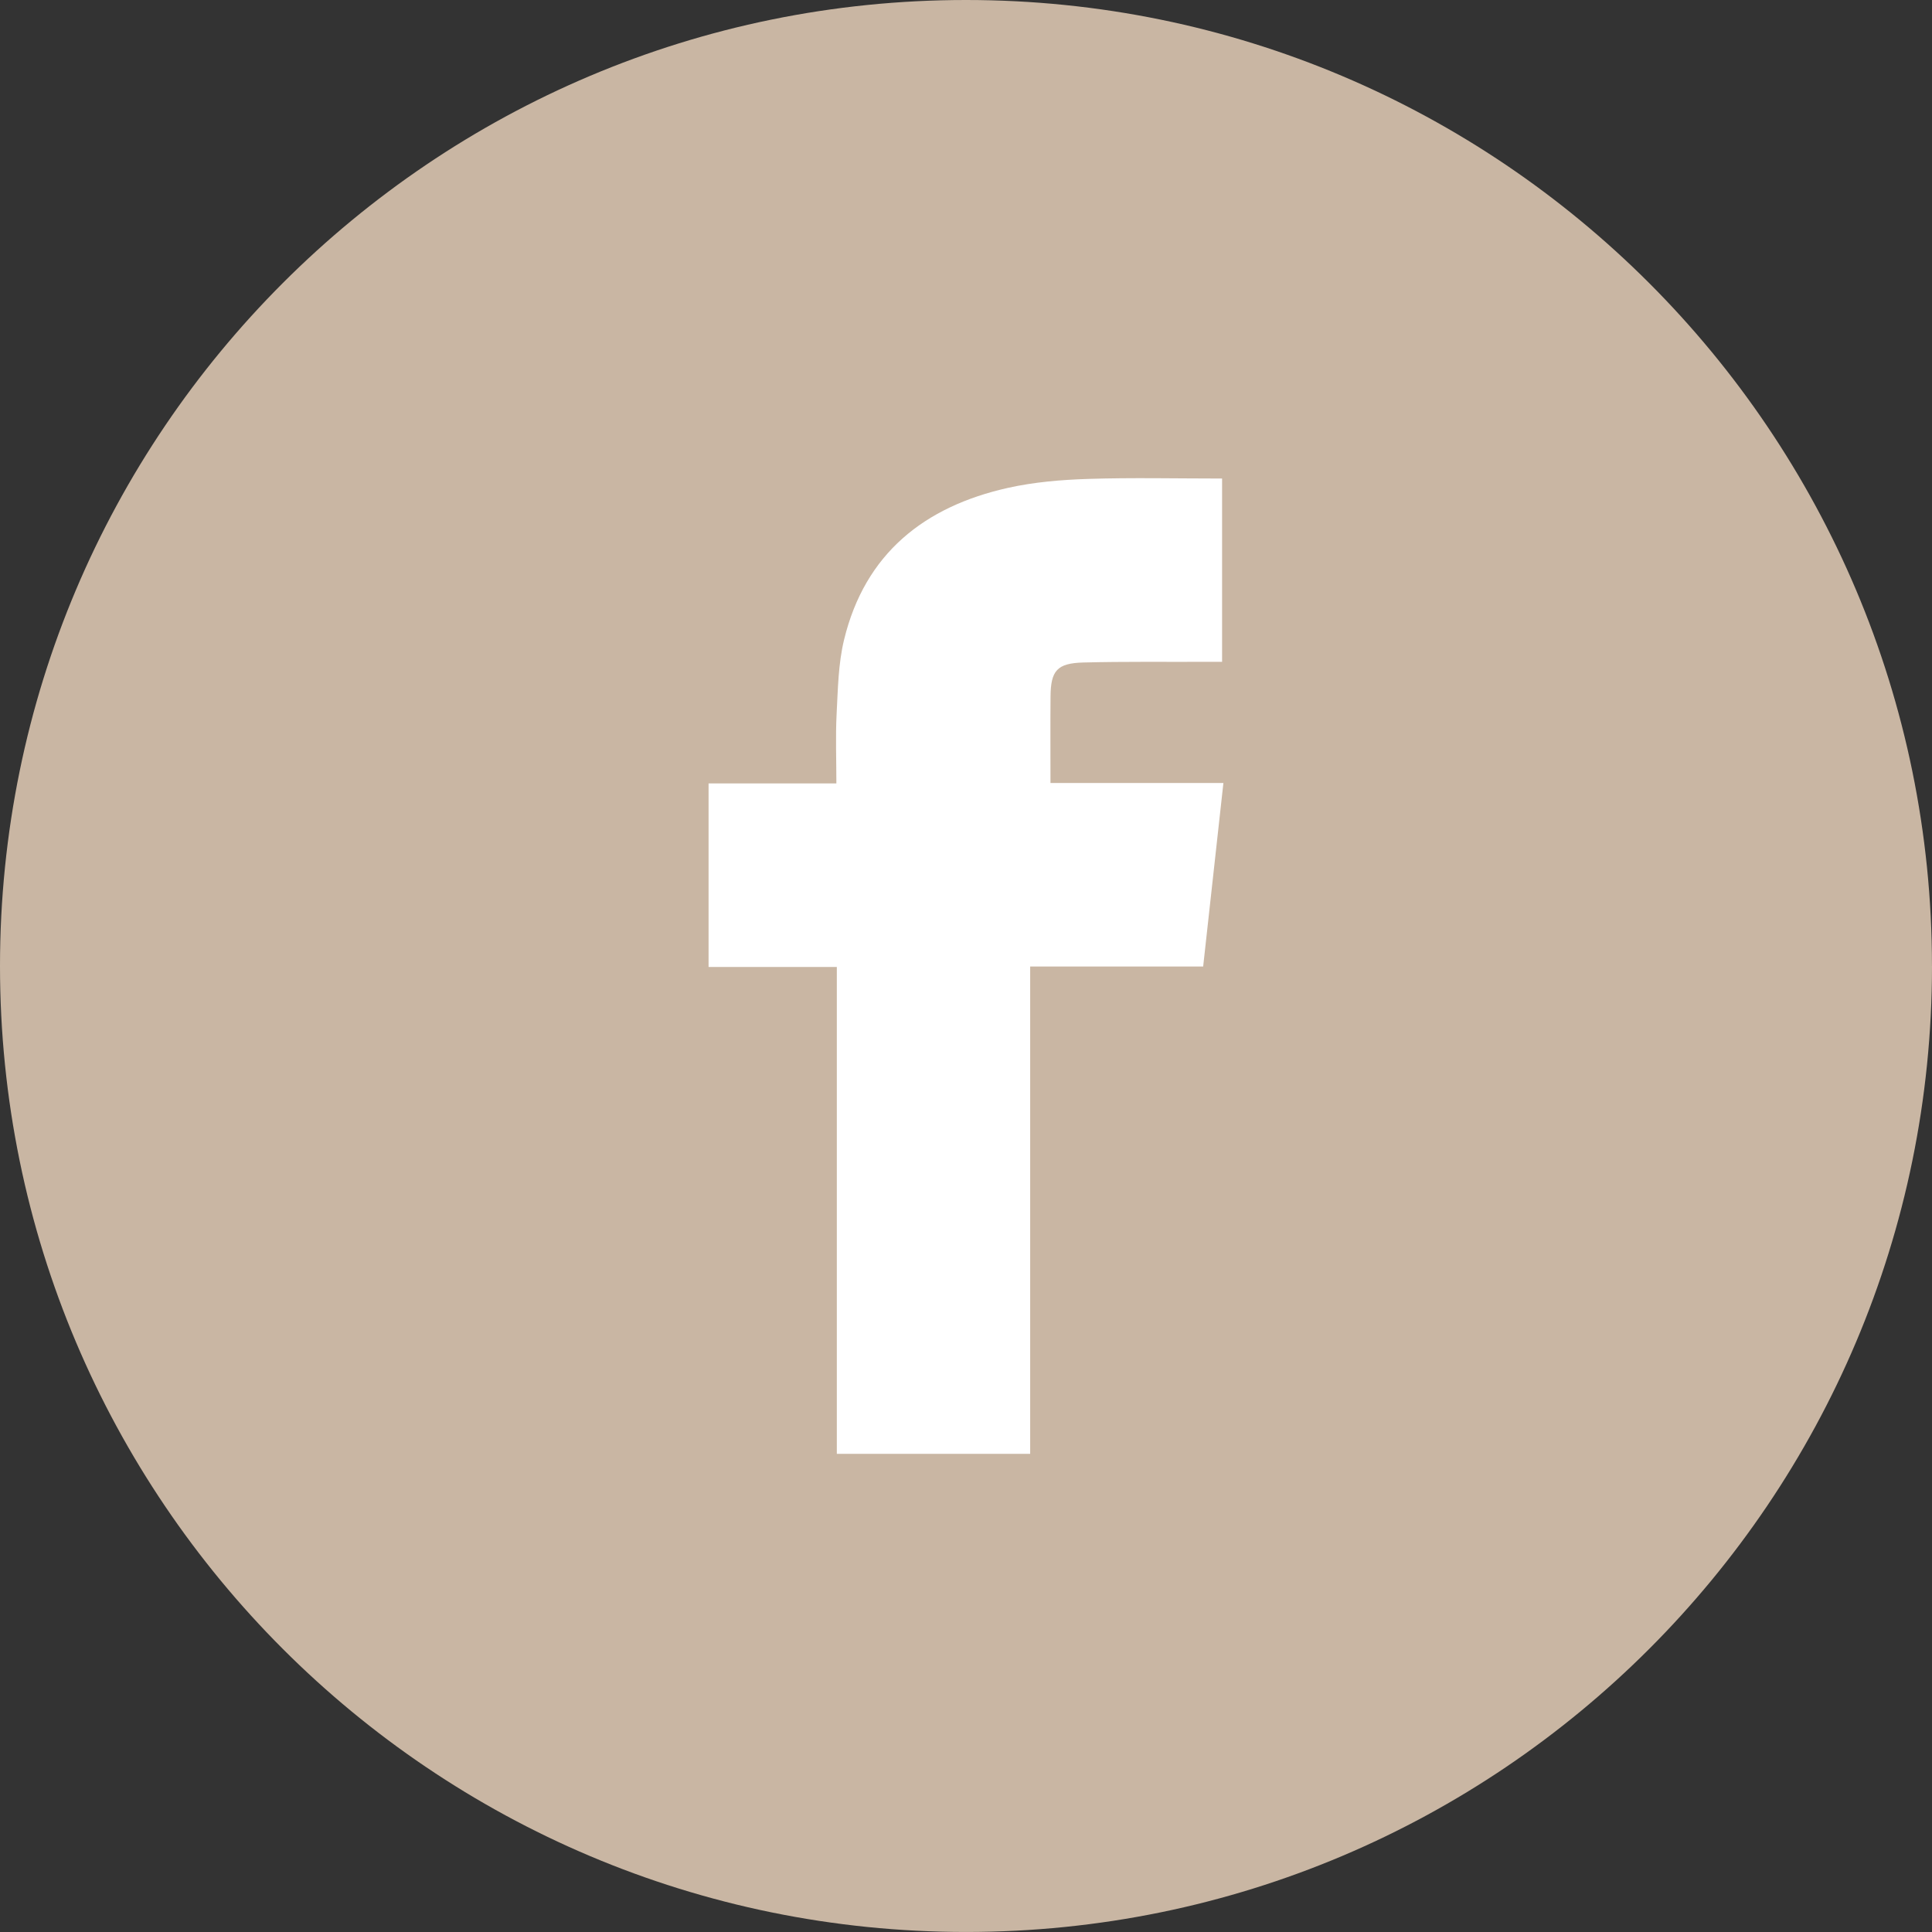 <?xml version="1.0" encoding="UTF-8"?><svg id="Ebene_1" xmlns="http://www.w3.org/2000/svg" viewBox="0 0 646.21 646.21"><rect x="0" y="0" width="646.21" height="646.21" fill="#333333" stroke="none"/><defs><style>.cls-1{fill:#fff;}.cls-2{fill:#c9b6a3;}</style></defs><path class="cls-2" d="M646.21,323.1c0,178.45-144.66,323.1-323.1,323.1S0,501.55,0,323.1,144.66,0,323.1,0s323.1,144.66,323.1,323.1"/><path class="cls-1" d="M344.59,486.27h-64.69v-162.84h-42.9v-61.39h42.75c0-8.04-.31-15.67.08-23.26.43-8.28.55-16.76,2.48-24.75,6.98-28.86,26.84-44.6,54.84-50.85,8.69-1.94,17.76-2.7,26.68-2.99,14.83-.48,29.69-.13,44.93-.13v61.31c-1.91,0-3.82,0-5.74,0-13.55.05-27.11-.13-40.66.22-8.8.23-10.91,2.72-10.98,11.38-.08,9.44-.02,18.89-.02,28.93h57.84c-2.28,20.7-4.49,40.75-6.77,61.37h-57.86v162.99Z"/></svg>